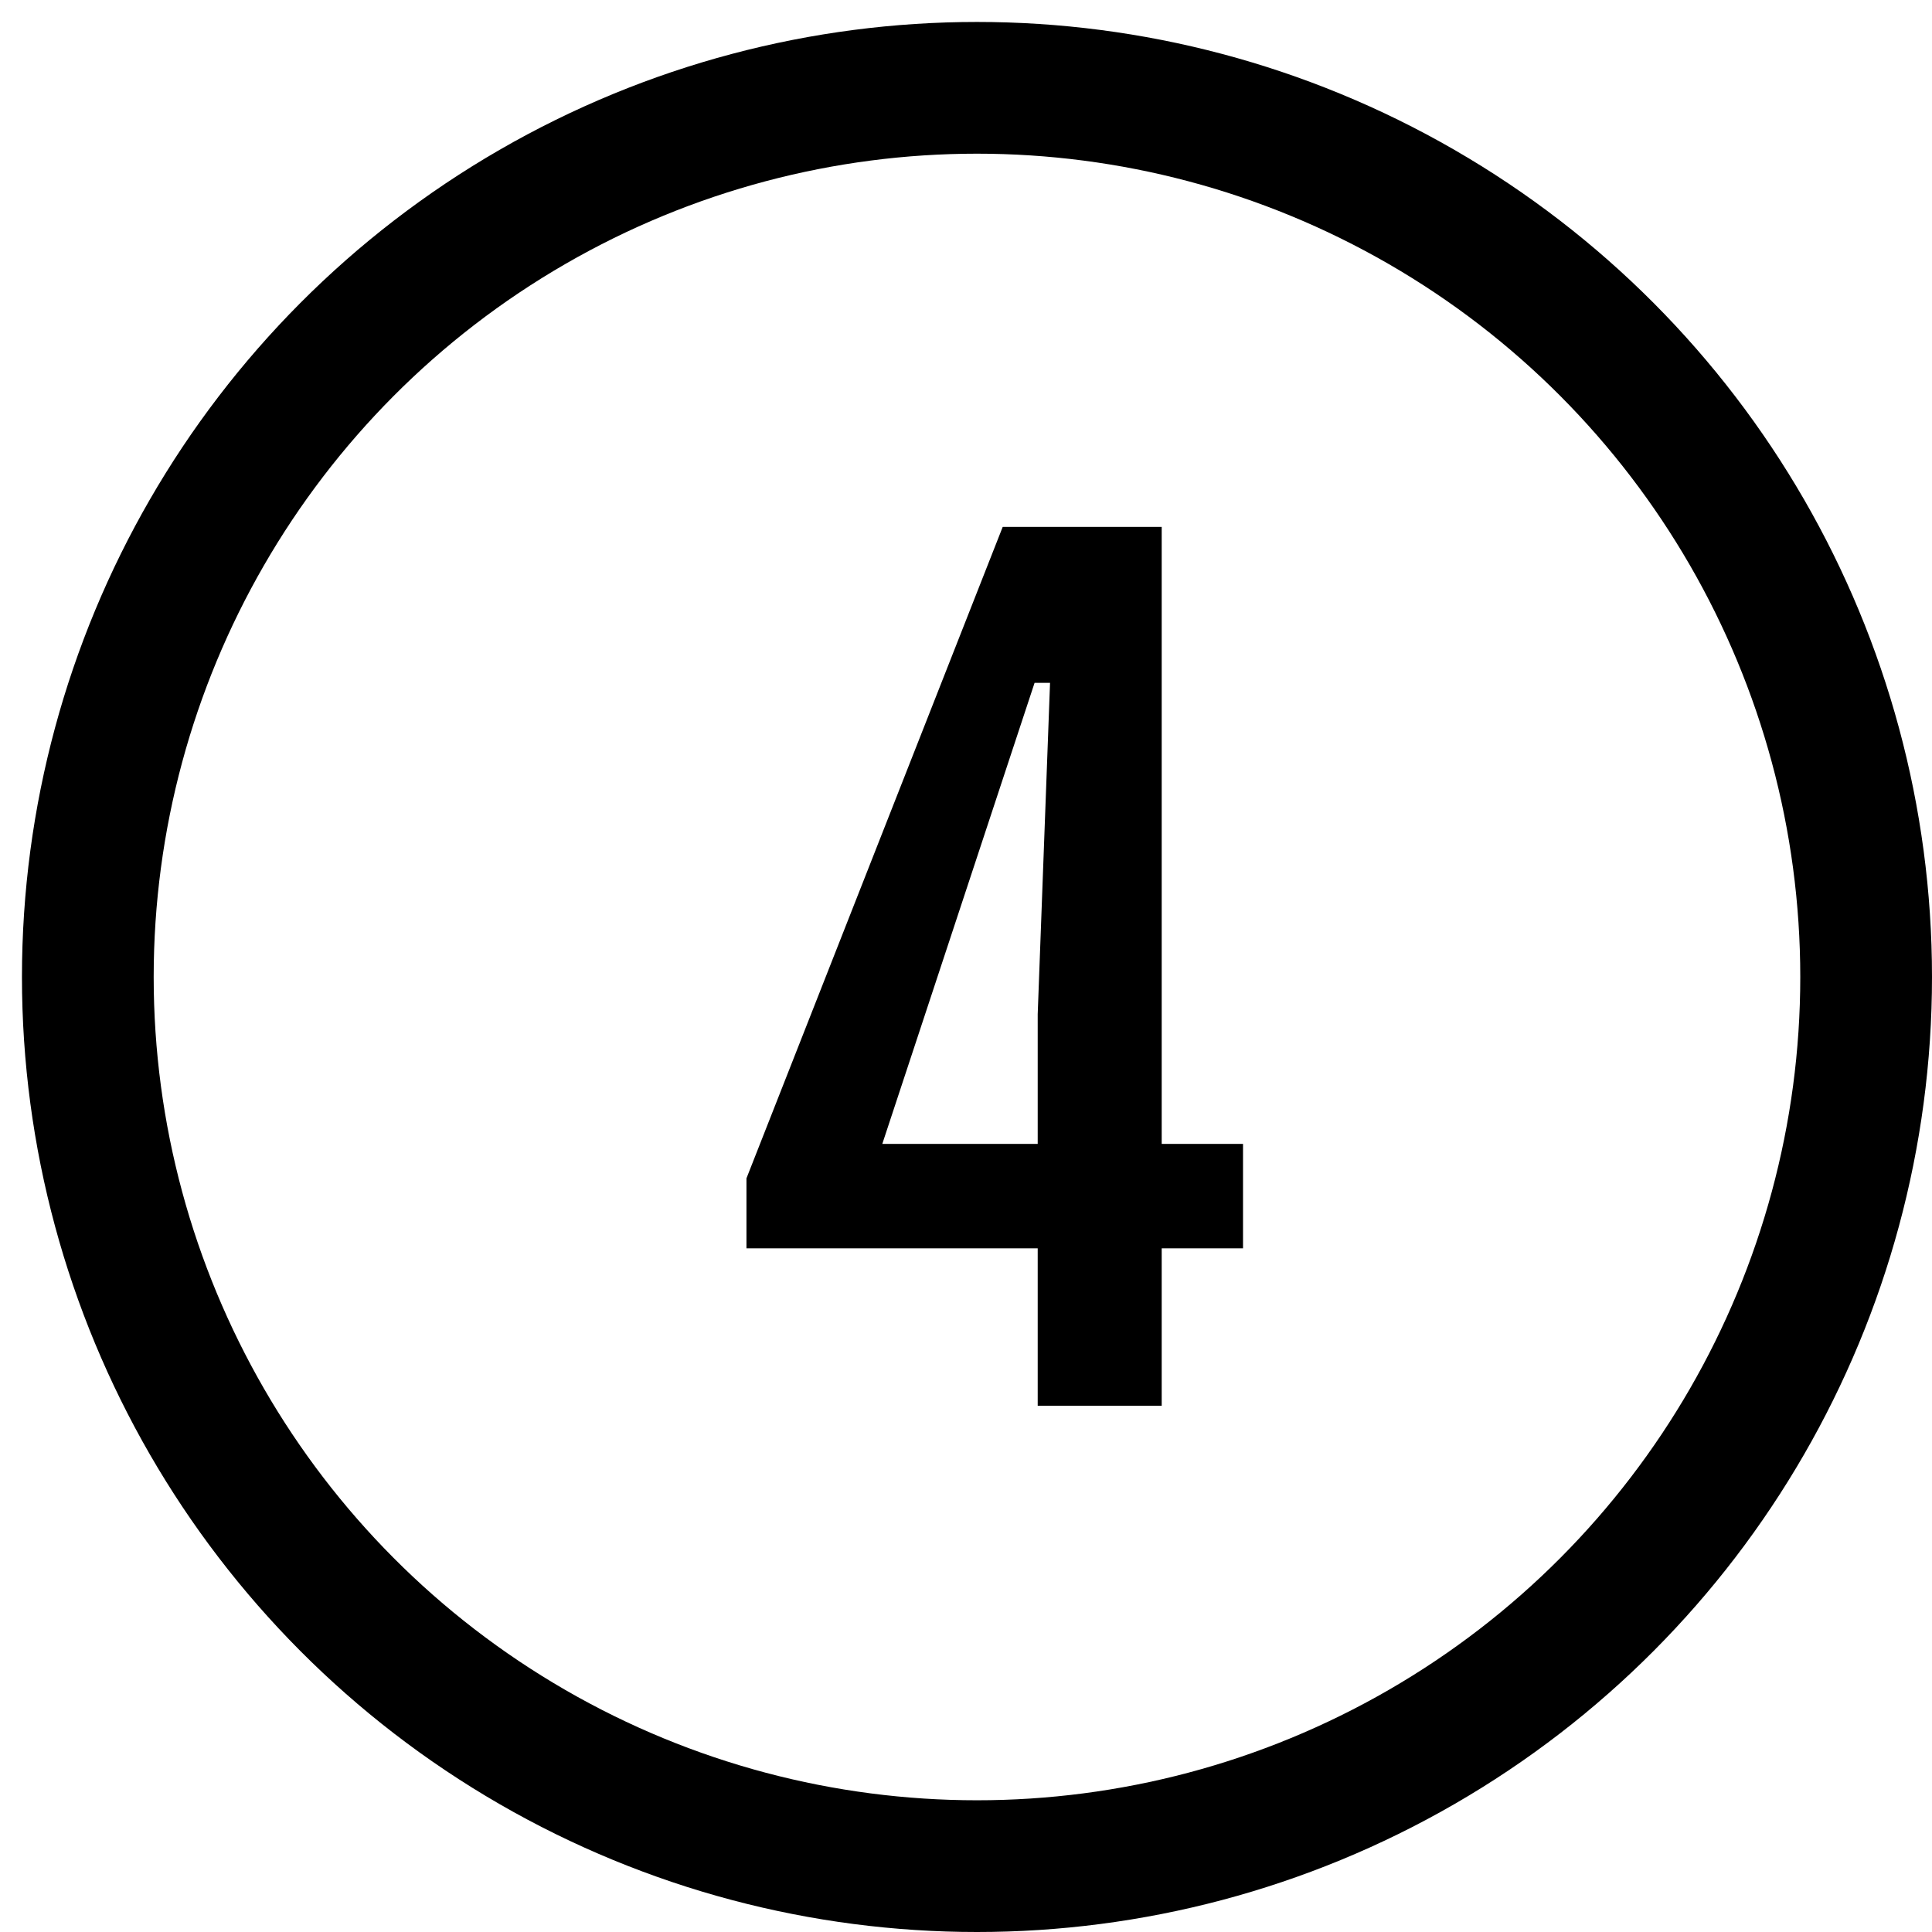 <?xml version="1.0" encoding="UTF-8"?>
<svg width="44px" height="44px" viewBox="0 0 44 44" version="1.1" xmlns="http://www.w3.org/2000/svg" xmlns:xlink="http://www.w3.org/1999/xlink">
    <!-- Generator: Sketch 56.1 (81669) - https://sketch.com -->
    <title>ic_step1</title>
    <desc>Created with Sketch.</desc>
    <g id="Page-1" stroke="none" stroke-width="1" fill="none" fill-rule="evenodd">
        <g id="Aplications/content-creation" transform="translate(-192, -1376)">
            <g id="ic_step1" transform="translate(191, 1375)">
                <rect id="Rectangle" fill="#FFFFFF" opacity="0" x="0" y="0" width="48" height="48"></rect>
                <circle id="Oval" stroke="#000000" stroke-width="3" cx="23.25" cy="23.25" r="20.25"></circle>
                <path d="M18,27.836 L23.836,13 L27.457,13 L27.457,27.051 L29.309,27.051 L29.309,29.43 L27.457,29.43 L27.457,33.016 L24.633,33.016 L24.633,29.43 L18,29.43 L18,27.836 Z M24.633,27.051 L24.633,24.098 L24.914,16.551 L24.562,16.551 L21.094,27.051 L24.633,27.051 Z" id="4" fill="#000000" fill-rule="nonzero"></path>
            </g>
        </g>
    </g>
</svg>